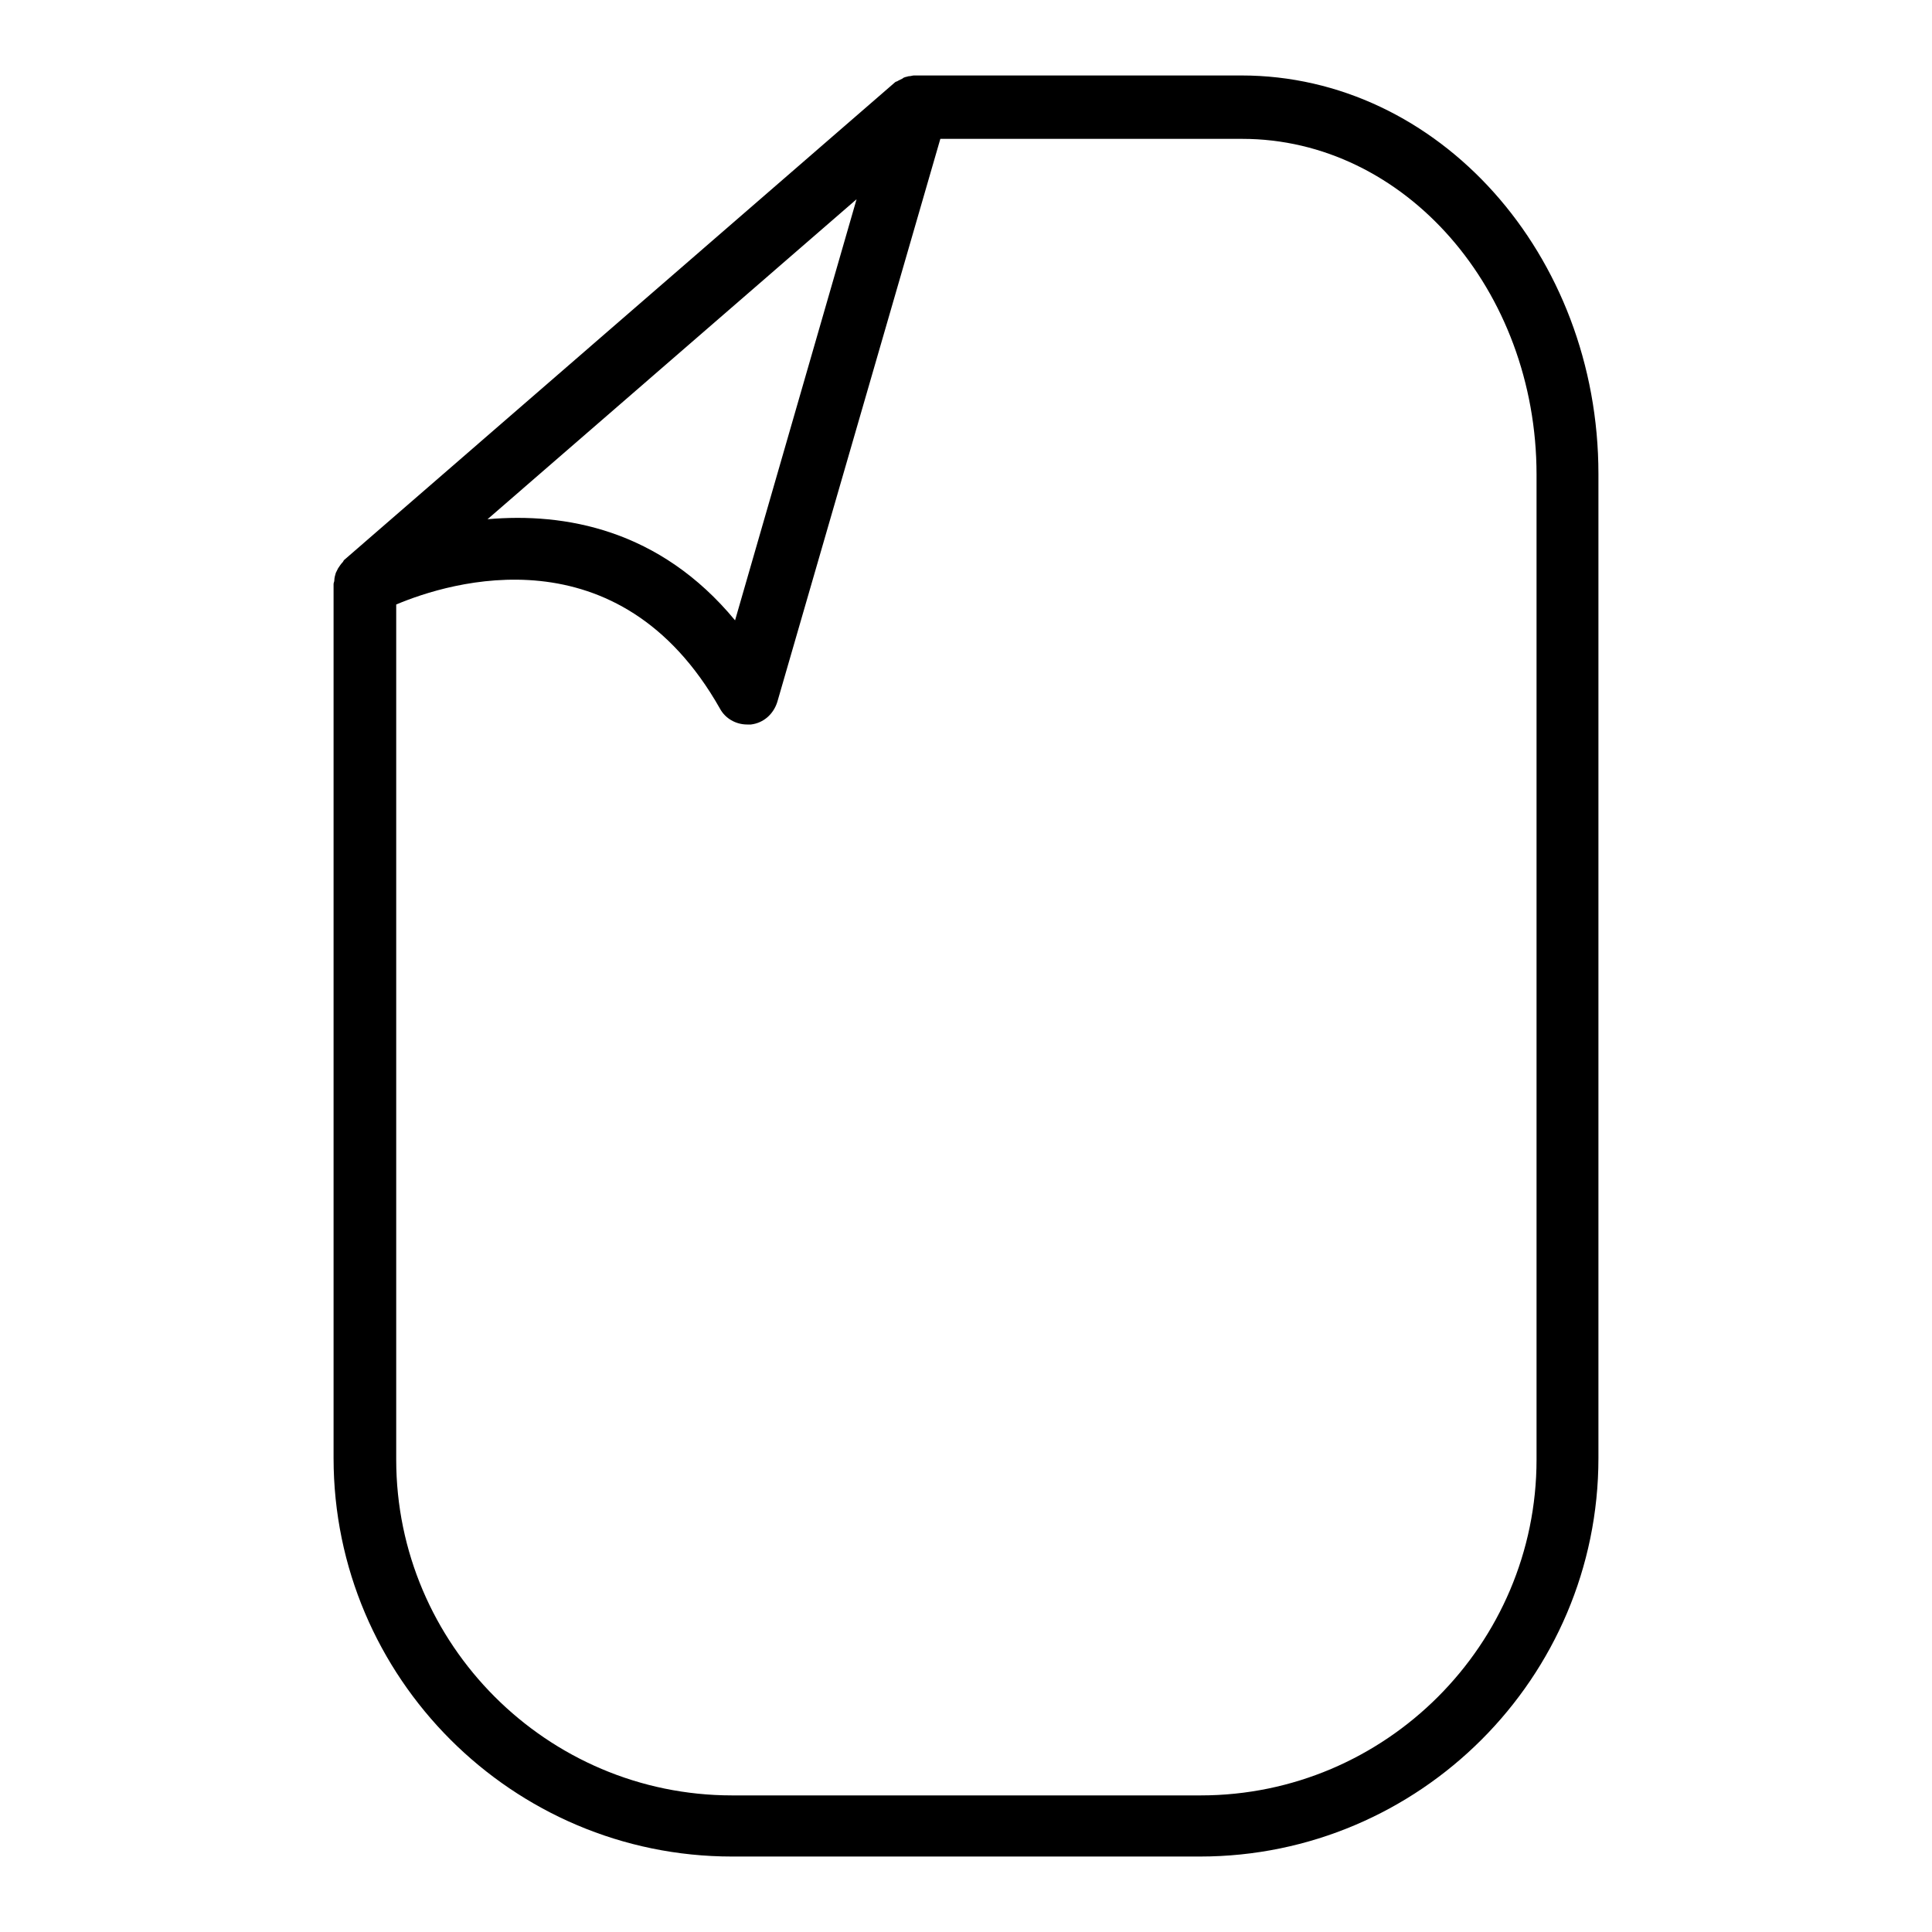 <?xml version="1.0" encoding="utf-8"?>
<!-- Svg Vector Icons : http://www.onlinewebfonts.com/icon -->
<!DOCTYPE svg PUBLIC "-//W3C//DTD SVG 1.1//EN" "http://www.w3.org/Graphics/SVG/1.1/DTD/svg11.dtd">
<svg version="1.1" xmlns="http://www.w3.org/2000/svg" xmlns:xlink="http://www.w3.org/1999/xlink" x="0px" y="0px" viewBox="0 0 256 256" enable-background="new 0 0 256 256" xml:space="preserve">
<g><g><g><g><path fill="#000000" d="M97,246h62c29.1,0,52.8-23.7,52.8-52.8V62.8c0-29.1-21.2-52.8-47.3-52.8h-43.1c-0.1,0-0.2,0-0.3,0c-0.2,0-0.4,0.1-0.7,0.1c-0.3,0.1-0.6,0.1-0.8,0.3c-0.2,0.1-0.4,0.2-0.6,0.3c-0.1,0.1-0.3,0.1-0.4,0.2l-73,63.3c-0.1,0.1-0.1,0.2-0.2,0.3c-0.2,0.2-0.4,0.5-0.6,0.8c-0.1,0.2-0.2,0.4-0.3,0.6c-0.1,0.3-0.2,0.7-0.2,1c0,0.2-0.1,0.3-0.1,0.5v115.8C44.2,222.3,67.9,246,97,246z M113.5,26.4L97.4,82.2c-10-12.1-22.6-14.3-32.8-13.4L113.5,26.4z M52.5,80.1c7.1-3,29.5-9.9,42.9,13.8c0.7,1.3,2.1,2.1,3.6,2.1c0.2,0,0.3,0,0.5,0c1.7-0.2,3-1.4,3.5-3l21.6-74.6h40c21.5,0,39,20,39,44.5v130.5c0,24.5-20,44.5-44.5,44.5H97c-24.5,0-44.5-20-44.5-44.5V80.1z"/></g></g><g></g><g></g><g></g><g></g><g></g><g></g><g></g><g></g><g></g><g></g><g></g><g></g><g></g><g></g><g></g></g></g>
</svg>